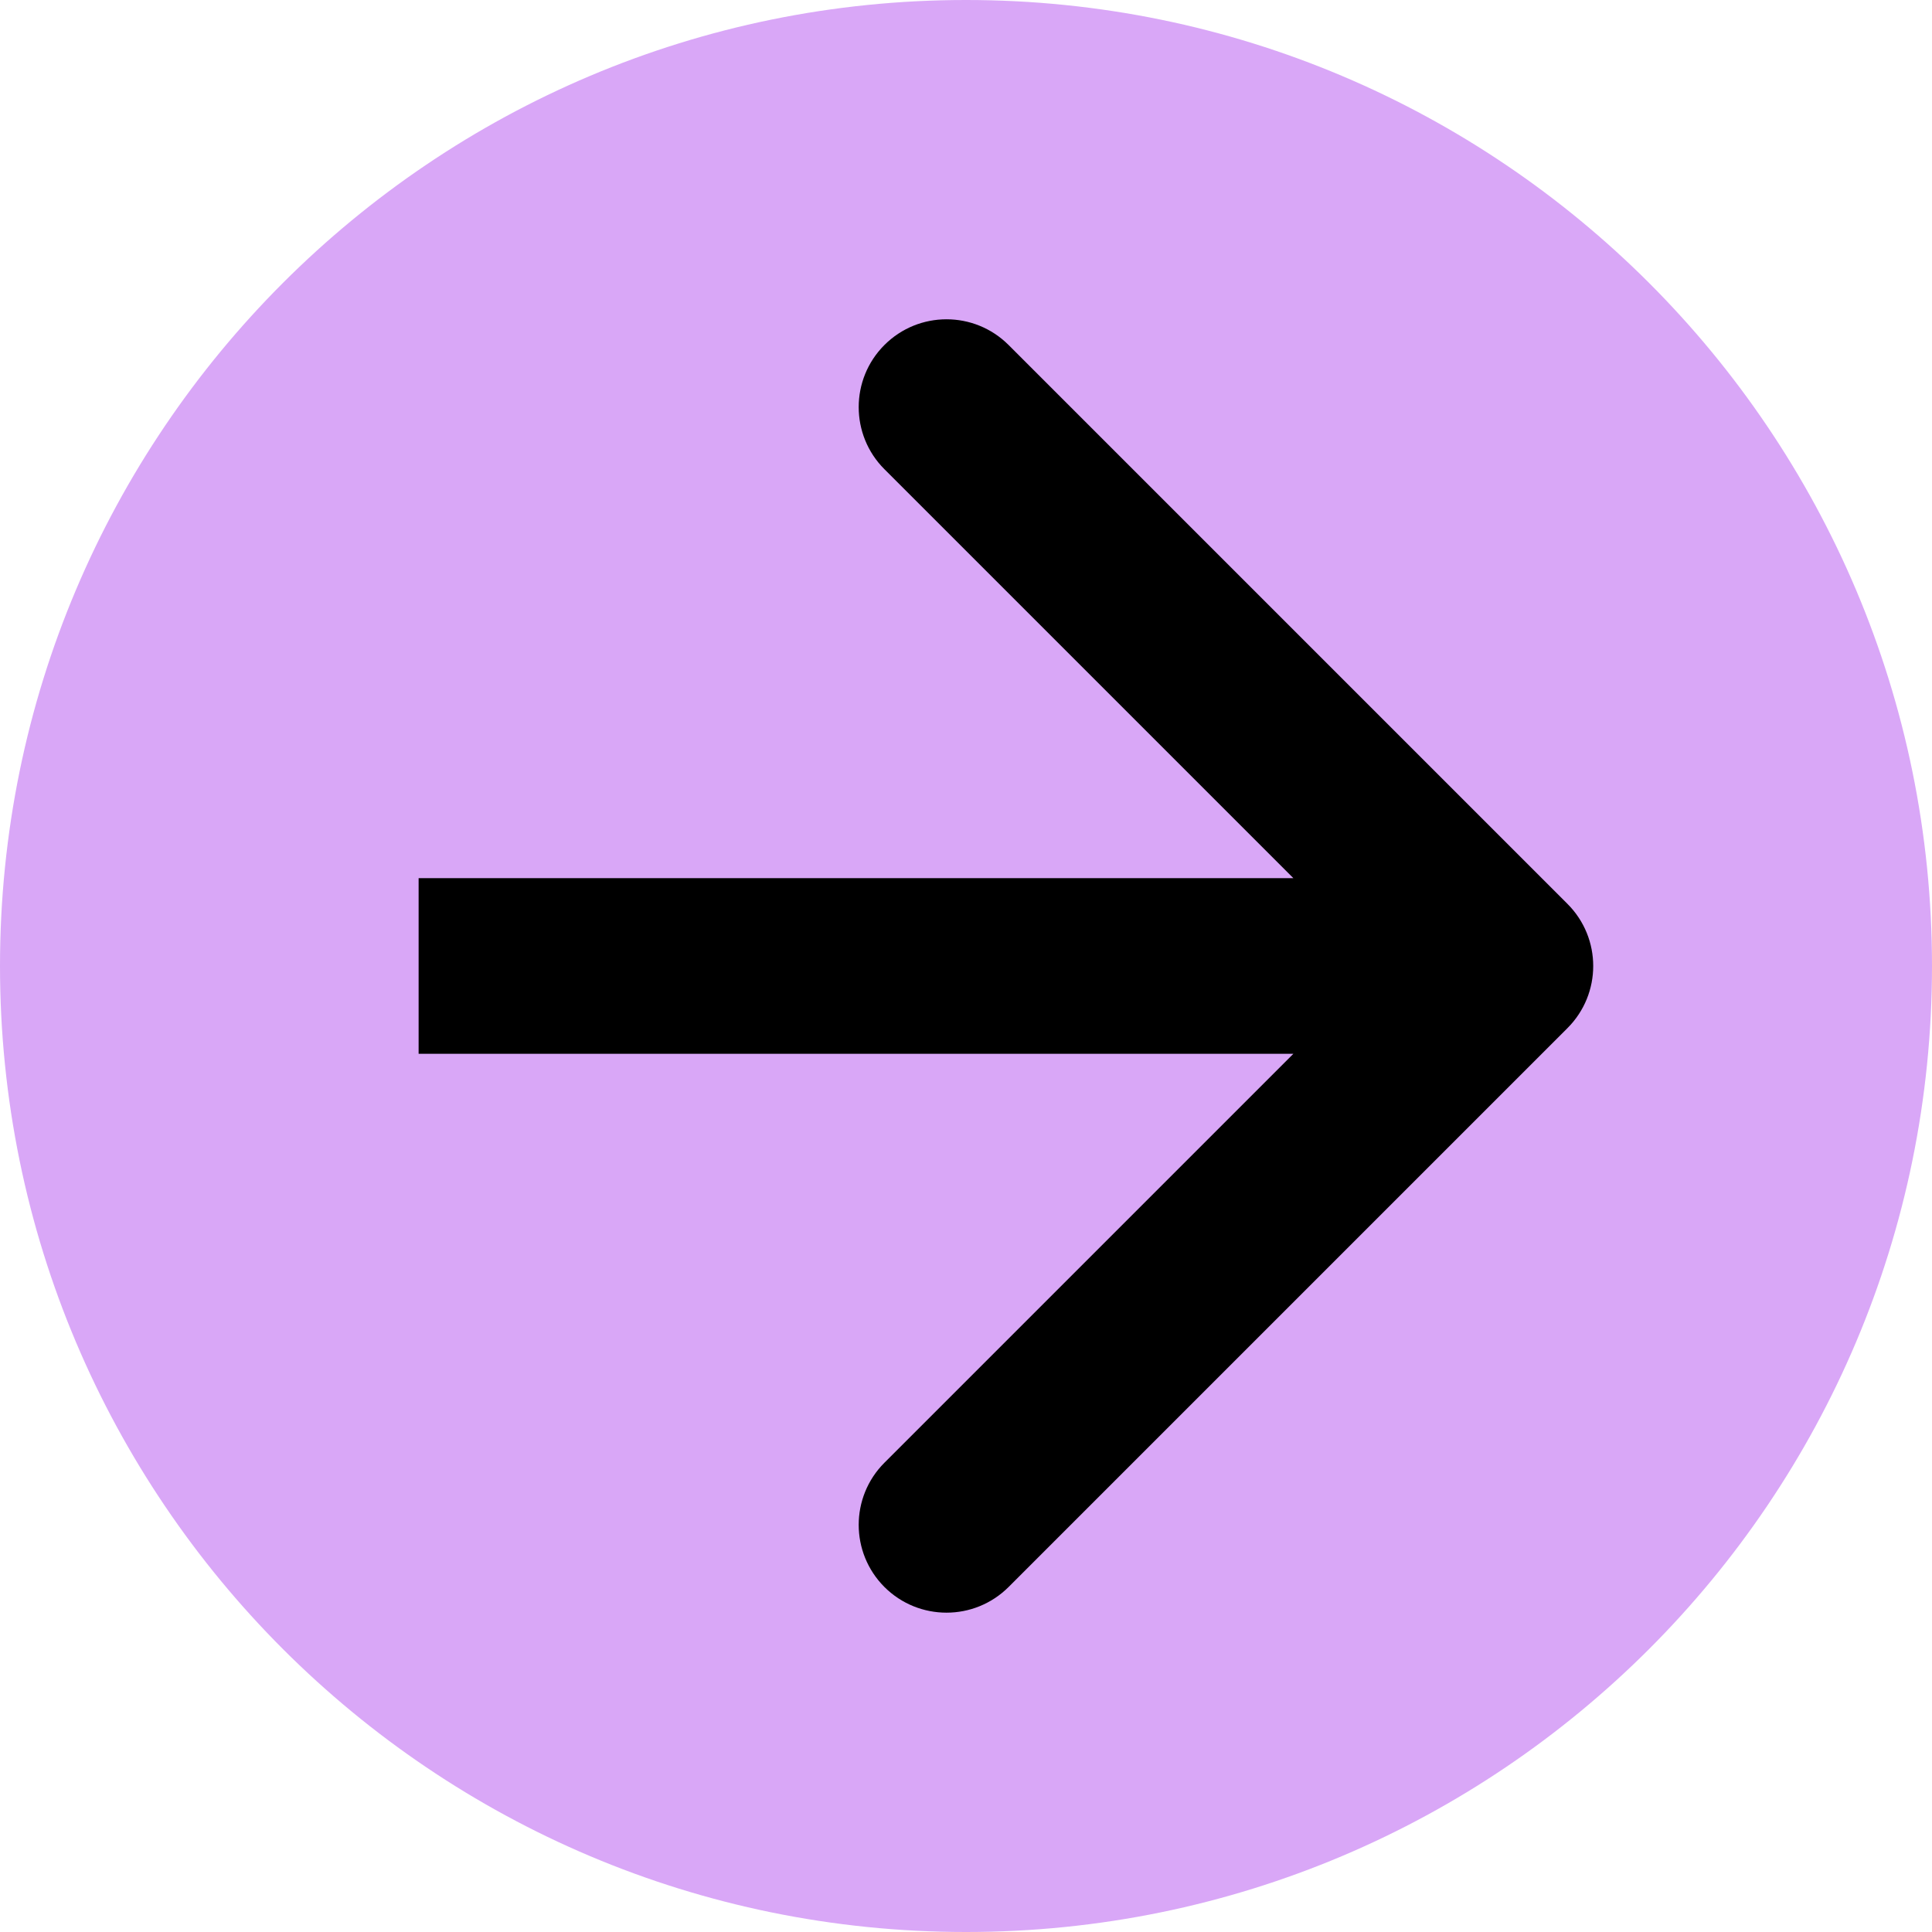 <svg width="34" height="34" viewBox="0 0 34 34" fill="none" xmlns="http://www.w3.org/2000/svg">
<path d="M34 17C34 26.389 26.389 34 17 34C7.611 34 0 26.389 0 17C0 7.611 7.611 0 17 0C26.389 0 34 7.611 34 17Z" fill="#D9A7F7"/>
<path fill-rule="evenodd" clip-rule="evenodd" d="M17.75 6.072L27.585 15.907C28.189 16.511 28.189 17.489 27.585 18.093L17.75 27.928C17.146 28.531 16.168 28.531 15.564 27.928C14.961 27.324 14.961 26.346 15.564 25.742L22.761 18.545L7.367 18.545L7.367 15.454L22.761 15.454L15.564 8.257C14.961 7.654 14.961 6.675 15.564 6.072C16.168 5.468 17.146 5.468 17.75 6.072Z" fill="black"/>
</svg>
